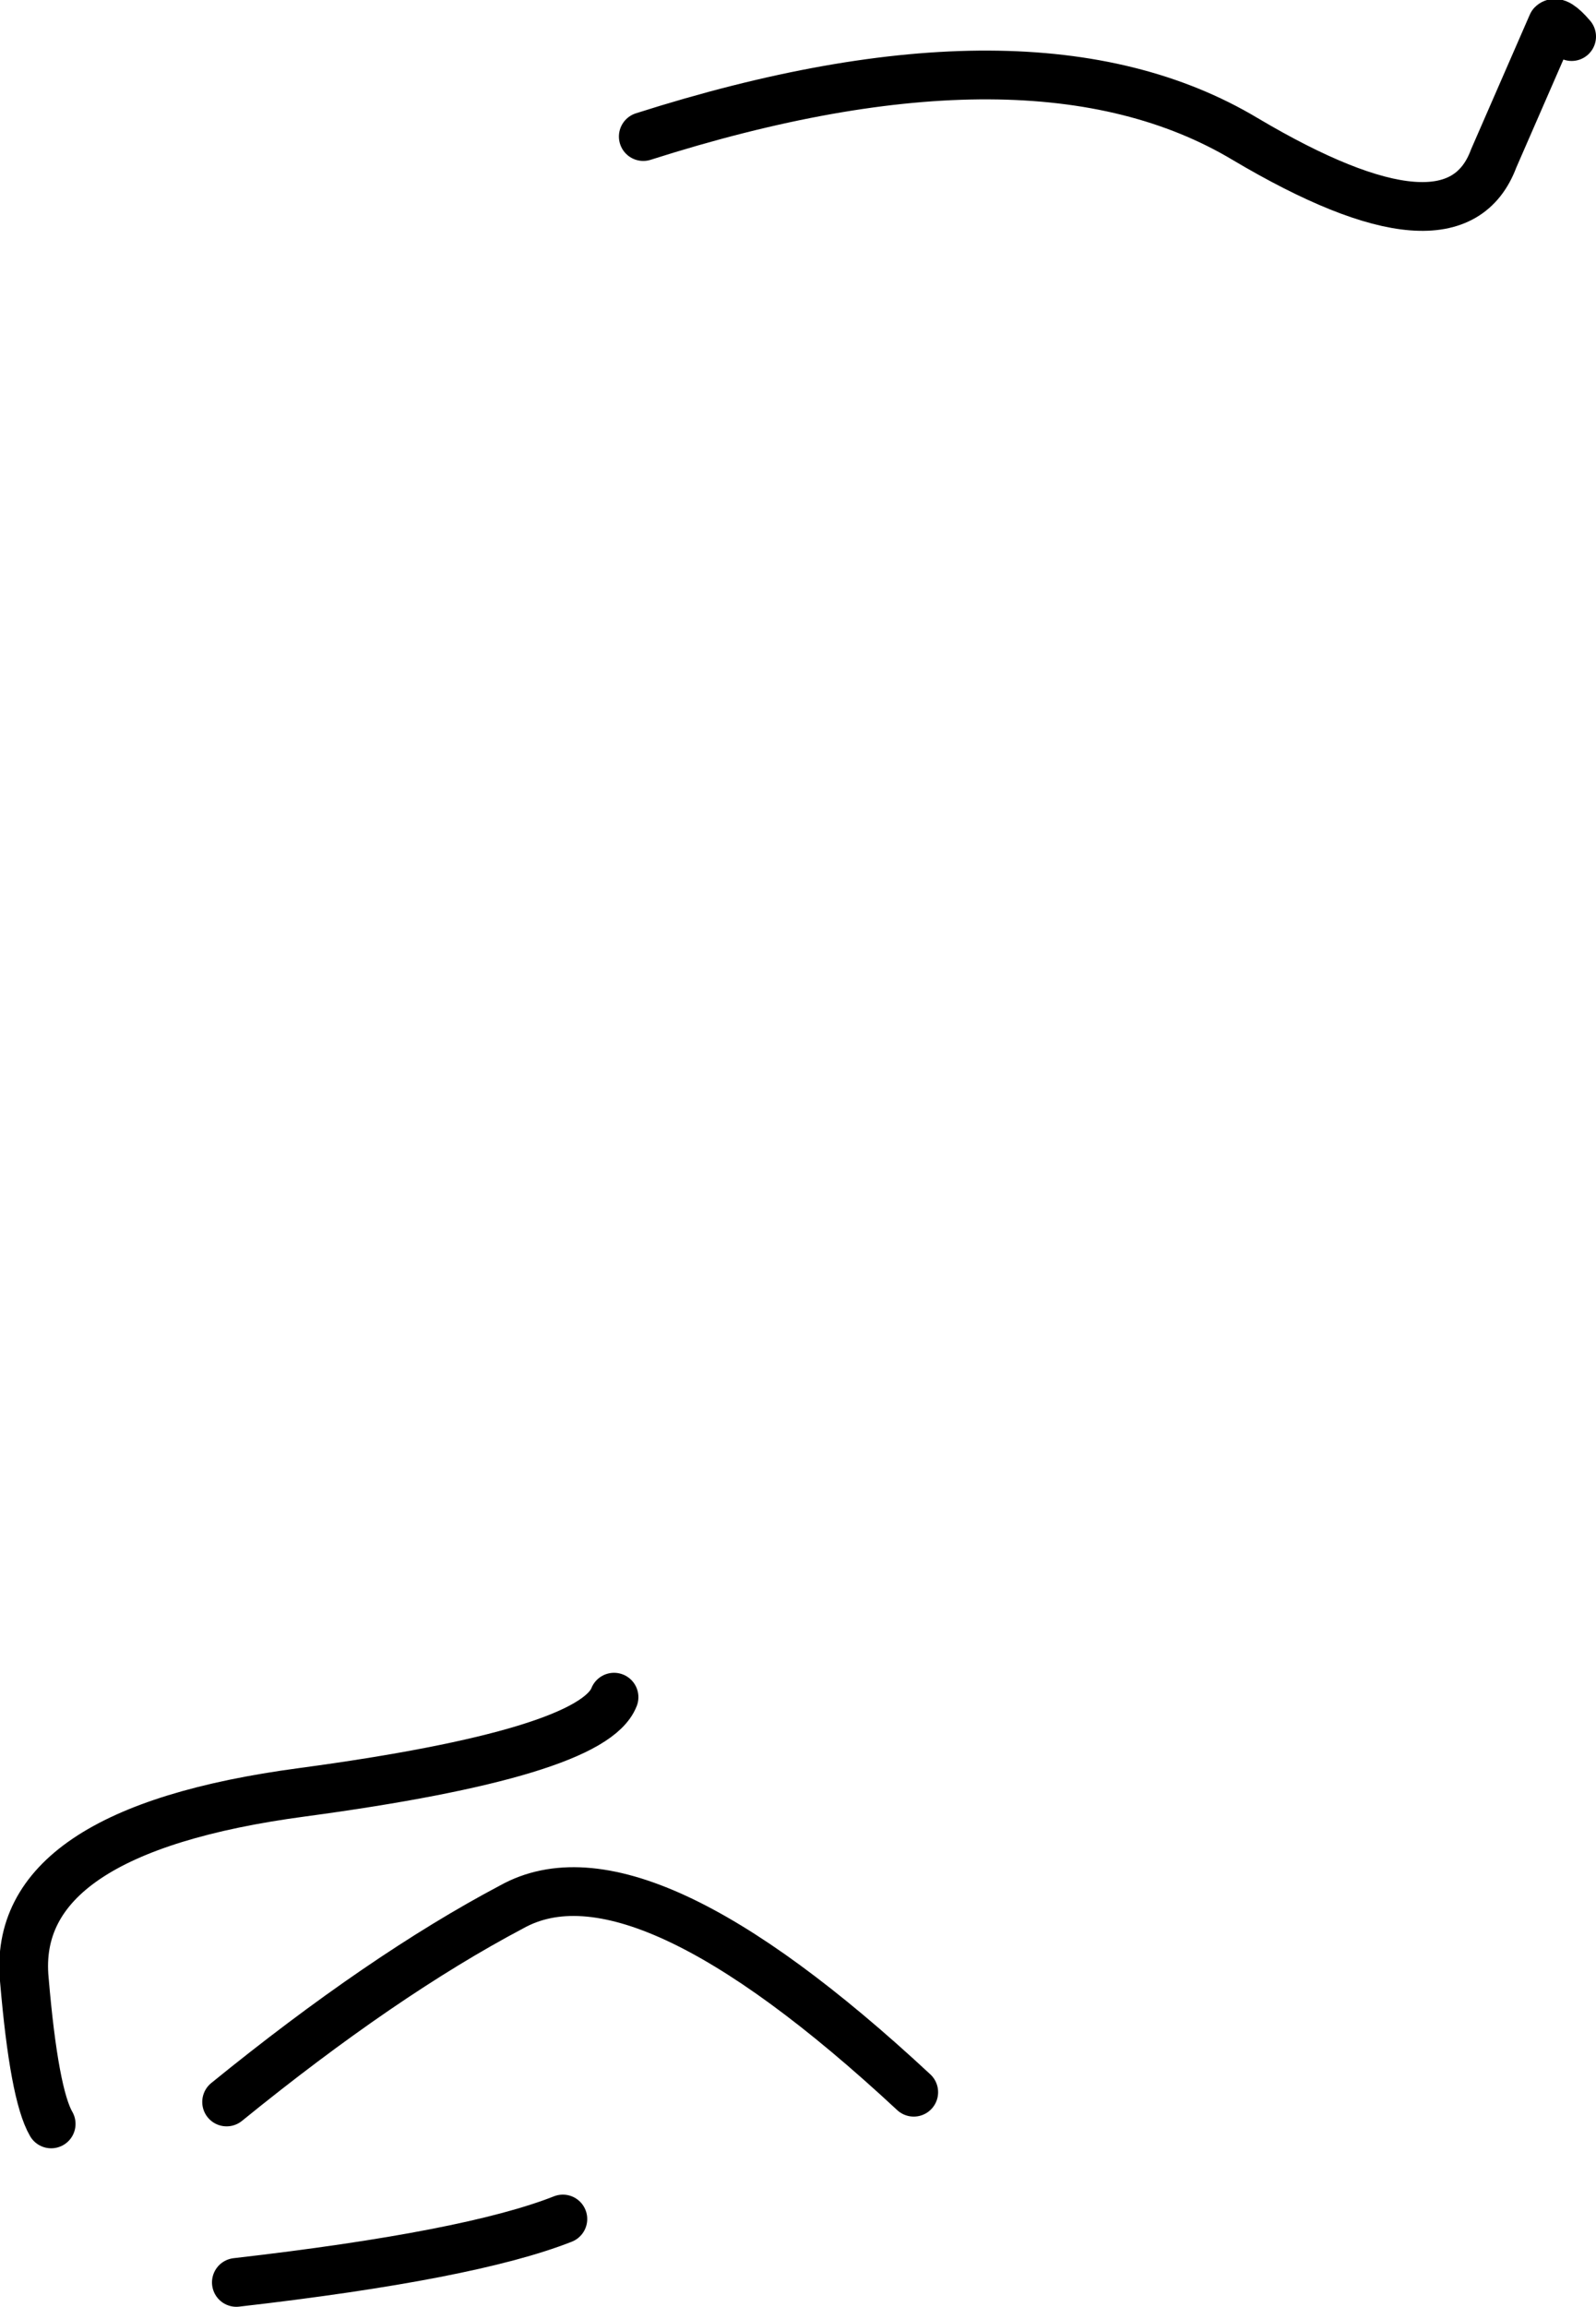 <?xml version="1.0" encoding="UTF-8" standalone="no"?>
<svg xmlns:xlink="http://www.w3.org/1999/xlink" height="47.3px" width="32.75px" xmlns="http://www.w3.org/2000/svg">
  <g transform="matrix(1.0, 0.0, 0.0, 1.0, -92.9, -62.95)">
    <path d="M106.1 65.75 Q114.1 63.2 118.45 65.8 122.75 68.35 123.55 66.2 L124.75 63.45 Q124.85 63.35 125.15 63.7 M105.5 97.75 Q105.05 98.9 99.1 99.7 93.1 100.5 93.4 103.55 93.6 105.9 93.95 106.5 M97.75 109.75 Q102.55 109.2 104.45 108.45 M111.65 105.85 Q106.0 100.6 103.4 102.05 100.75 103.45 97.55 106.05" fill="none" stroke="#000000" stroke-linecap="round" stroke-linejoin="round" stroke-width="1.0"/>
  </g>
</svg>
